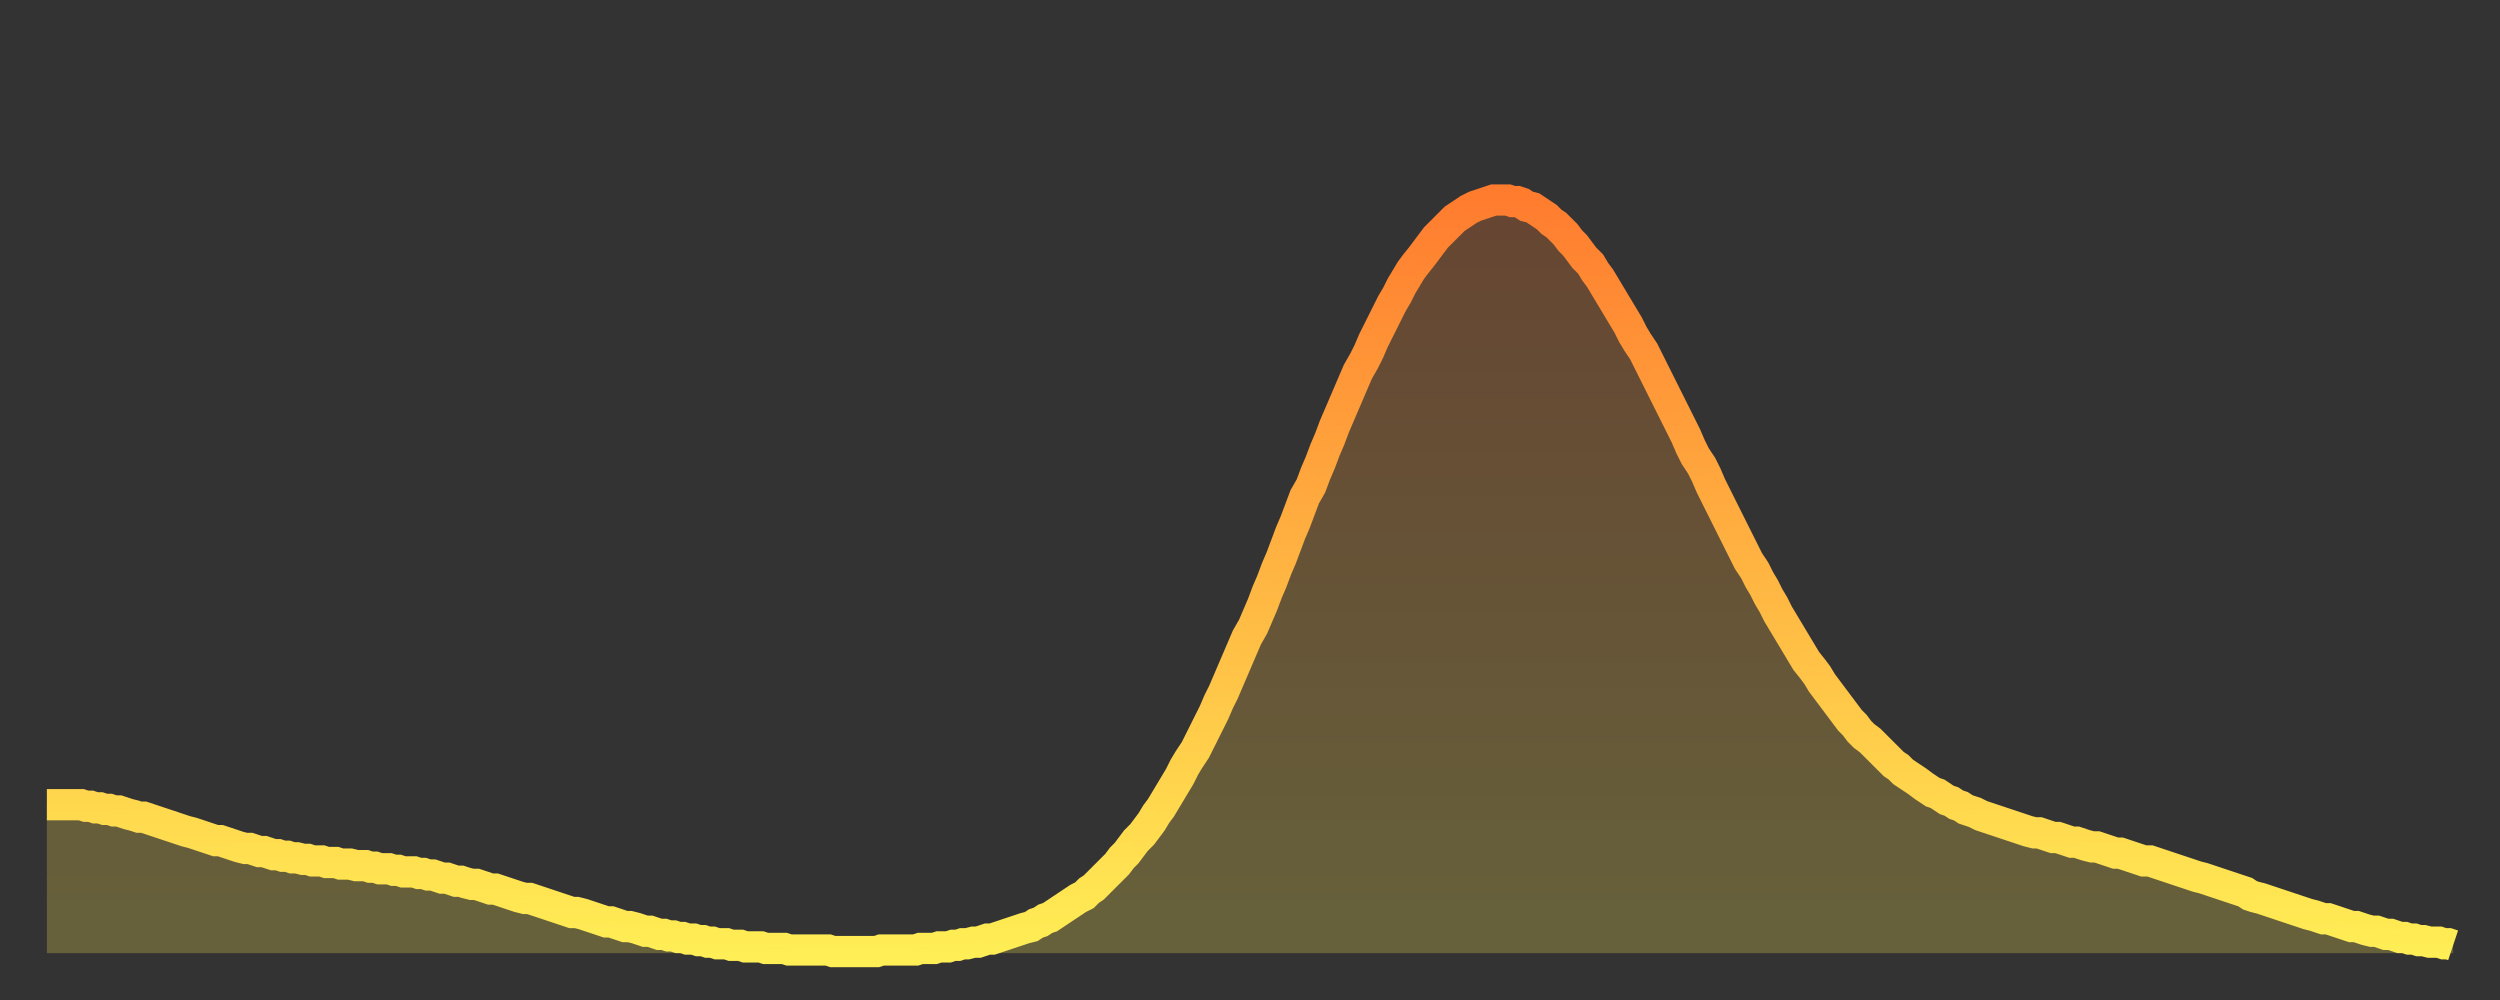 <?xml version="1.0" encoding="utf-8" ?>
<svg baseProfile="full" height="64" version="1.1" width="160" xmlns="http://www.w3.org/2000/svg" xmlns:ev="http://www.w3.org/2001/xml-events" xmlns:xlink="http://www.w3.org/1999/xlink"><rect width="100%" height="100%" fill="#333333" stroke="none"/><defs><linearGradient id="id598898" x1="0" x2="0" y1="0" y2="1"><stop offset="0%" stop-color="#ff7c2f" /><stop offset="50%" stop-color="#ffb542" /><stop offset="100%" stop-color="#ffee55" /></linearGradient></defs><g transform="translate(3,3)"><g><path d="M 0.0 48.5 0.3 48.5 0.6 48.5 0.9 48.5 1.2 48.5 1.5 48.5 1.9 48.5 2.2 48.5 2.5 48.6 2.8 48.6 3.1 48.7 3.4 48.7 3.7 48.8 4.0 48.8 4.3 48.9 4.6 48.9 4.9 49.0 5.2 49.1 5.6 49.2 5.9 49.3 6.2 49.3 6.5 49.4 6.8 49.5 7.1 49.6 7.4 49.7 7.7 49.8 8.0 49.9 8.3 50.0 8.6 50.1 8.9 50.2 9.3 50.3 9.6 50.4 9.9 50.5 10.2 50.6 10.5 50.7 10.8 50.8 11.1 50.8 11.4 50.9 11.7 51.0 12.0 51.1 12.3 51.2 12.7 51.3 13.0 51.3 13.3 51.4 13.6 51.5 13.9 51.5 14.2 51.6 14.5 51.7 14.8 51.7 15.1 51.8 15.4 51.8 15.7 51.9 16.0 51.9 16.4 52.0 16.7 52.0 17.0 52.1 17.3 52.1 17.6 52.1 17.9 52.2 18.2 52.2 18.5 52.2 18.8 52.3 19.1 52.3 19.4 52.3 19.8 52.4 20.1 52.4 20.4 52.4 20.7 52.5 21.0 52.5 21.3 52.6 21.6 52.6 21.9 52.6 22.2 52.7 22.5 52.7 22.8 52.8 23.1 52.8 23.5 52.8 23.8 52.9 24.1 52.9 24.4 53.0 24.7 53.0 25.0 53.1 25.3 53.2 25.6 53.2 25.9 53.3 26.2 53.4 26.5 53.4 26.8 53.5 27.2 53.6 27.5 53.6 27.8 53.7 28.1 53.8 28.4 53.9 28.7 53.9 29.0 54.0 29.3 54.1 29.6 54.2 29.9 54.3 30.2 54.4 30.6 54.5 30.9 54.5 31.2 54.6 31.5 54.7 31.8 54.8 32.1 54.9 32.4 55.0 32.7 55.1 33.0 55.2 33.3 55.3 33.6 55.4 33.9 55.4 34.3 55.5 34.6 55.6 34.9 55.7 35.2 55.8 35.5 55.9 35.8 56.0 36.1 56.0 36.4 56.1 36.7 56.2 37.0 56.3 37.3 56.3 37.7 56.4 38.0 56.5 38.3 56.6 38.6 56.6 38.9 56.7 39.2 56.8 39.5 56.8 39.8 56.9 40.1 56.9 40.4 57.0 40.7 57.0 41.0 57.1 41.4 57.1 41.7 57.2 42.0 57.2 42.3 57.3 42.6 57.3 42.9 57.4 43.2 57.4 43.5 57.4 43.8 57.5 44.1 57.5 44.4 57.5 44.7 57.6 45.1 57.6 45.4 57.6 45.7 57.6 46.0 57.7 46.3 57.7 46.6 57.7 46.9 57.7 47.2 57.7 47.5 57.8 47.8 57.8 48.1 57.8 48.5 57.8 48.8 57.8 49.1 57.8 49.4 57.8 49.7 57.8 50.0 57.8 50.3 57.9 50.6 57.9 50.9 57.9 51.2 57.9 51.5 57.9 51.8 57.9 52.2 57.9 52.5 57.9 52.8 57.9 53.1 57.9 53.4 57.8 53.7 57.8 54.0 57.8 54.3 57.8 54.6 57.8 54.9 57.8 55.2 57.8 55.6 57.8 55.9 57.7 56.2 57.7 56.5 57.7 56.8 57.7 57.1 57.6 57.4 57.6 57.7 57.6 58.0 57.5 58.3 57.5 58.6 57.4 58.9 57.4 59.3 57.3 59.6 57.3 59.9 57.2 60.2 57.1 60.5 57.1 60.8 57.0 61.1 56.9 61.4 56.8 61.7 56.7 62.0 56.6 62.3 56.5 62.6 56.4 63.0 56.3 63.3 56.1 63.6 56.0 63.9 55.8 64.2 55.7 64.5 55.5 64.8 55.3 65.1 55.1 65.4 54.9 65.7 54.7 66.0 54.5 66.4 54.3 66.7 54.0 67.0 53.8 67.3 53.5 67.6 53.2 67.9 52.9 68.2 52.6 68.5 52.3 68.8 51.9 69.1 51.6 69.4 51.2 69.7 50.8 70.1 50.4 70.4 50.0 70.7 49.6 71.0 49.1 71.3 48.7 71.6 48.2 71.9 47.7 72.2 47.2 72.5 46.7 72.8 46.1 73.1 45.6 73.5 45.0 73.8 44.4 74.1 43.8 74.4 43.2 74.7 42.6 75.0 41.9 75.3 41.3 75.6 40.6 75.9 39.9 76.2 39.2 76.5 38.5 76.8 37.8 77.2 37.1 77.5 36.4 77.8 35.7 78.1 34.9 78.4 34.2 78.7 33.4 79.0 32.7 79.3 31.9 79.6 31.1 79.9 30.4 80.2 29.6 80.5 28.8 80.9 28.1 81.2 27.3 81.5 26.6 81.8 25.8 82.1 25.1 82.4 24.3 82.7 23.6 83.0 22.9 83.3 22.2 83.6 21.5 83.9 20.8 84.3 20.1 84.6 19.5 84.9 18.8 85.2 18.2 85.5 17.6 85.8 17.0 86.1 16.4 86.4 15.9 86.7 15.3 87.0 14.8 87.3 14.3 87.6 13.9 88.0 13.4 88.3 13.0 88.6 12.6 88.9 12.2 89.2 11.9 89.5 11.6 89.8 11.3 90.1 11.0 90.4 10.8 90.7 10.6 91.0 10.4 91.4 10.2 91.7 10.1 92.0 10.0 92.3 9.9 92.6 9.8 92.9 9.8 93.2 9.8 93.5 9.8 93.8 9.9 94.1 9.9 94.4 10.0 94.7 10.2 95.1 10.3 95.4 10.5 95.7 10.7 96.0 10.9 96.3 11.2 96.6 11.4 96.9 11.7 97.2 12.0 97.5 12.4 97.8 12.7 98.1 13.1 98.4 13.5 98.8 13.9 99.1 14.4 99.4 14.8 99.7 15.3 100.0 15.8 100.3 16.3 100.6 16.8 100.9 17.3 101.2 17.8 101.5 18.4 101.8 18.9 102.2 19.5 102.5 20.1 102.8 20.7 103.1 21.3 103.4 21.9 103.7 22.5 104.0 23.1 104.3 23.7 104.6 24.3 104.9 24.9 105.2 25.6 105.5 26.2 105.9 26.8 106.2 27.4 106.5 28.1 106.8 28.7 107.1 29.3 107.4 29.9 107.7 30.5 108.0 31.1 108.3 31.7 108.6 32.3 108.9 32.9 109.3 33.5 109.6 34.1 109.9 34.6 110.2 35.2 110.5 35.7 110.8 36.3 111.1 36.8 111.4 37.3 111.7 37.8 112.0 38.3 112.3 38.8 112.6 39.3 113.0 39.8 113.3 40.2 113.6 40.7 113.9 41.1 114.2 41.5 114.5 41.9 114.8 42.3 115.1 42.7 115.4 43.1 115.7 43.4 116.0 43.8 116.3 44.1 116.7 44.4 117.0 44.7 117.3 45.0 117.6 45.3 117.9 45.6 118.2 45.9 118.5 46.1 118.8 46.4 119.1 46.6 119.4 46.8 119.7 47.0 120.1 47.3 120.4 47.5 120.7 47.7 121.0 47.8 121.3 48.0 121.6 48.2 121.9 48.3 122.2 48.5 122.5 48.6 122.8 48.8 123.1 48.9 123.4 49.0 123.8 49.2 124.1 49.3 124.4 49.4 124.7 49.5 125.0 49.6 125.3 49.7 125.6 49.8 125.9 49.9 126.2 50.0 126.5 50.1 126.8 50.2 127.2 50.3 127.5 50.3 127.8 50.4 128.1 50.5 128.4 50.6 128.7 50.6 129.0 50.7 129.3 50.8 129.6 50.9 129.9 50.9 130.2 51.0 130.5 51.1 130.9 51.2 131.2 51.2 131.5 51.3 131.8 51.4 132.1 51.5 132.4 51.6 132.7 51.6 133.0 51.7 133.3 51.8 133.6 51.9 133.9 52.0 134.2 52.1 134.6 52.1 134.9 52.2 135.2 52.3 135.5 52.4 135.8 52.5 136.1 52.6 136.4 52.7 136.7 52.8 137.0 52.9 137.3 53.0 137.6 53.1 138.0 53.2 138.3 53.3 138.6 53.4 138.9 53.5 139.2 53.6 139.5 53.7 139.8 53.8 140.1 53.9 140.4 54.0 140.7 54.1 141.0 54.3 141.3 54.4 141.7 54.5 142.0 54.6 142.3 54.7 142.6 54.8 142.9 54.9 143.2 55.0 143.5 55.1 143.8 55.2 144.1 55.3 144.4 55.4 144.7 55.5 145.1 55.6 145.4 55.7 145.7 55.8 146.0 55.8 146.3 55.9 146.6 56.0 146.9 56.1 147.2 56.2 147.5 56.3 147.8 56.3 148.1 56.4 148.4 56.5 148.8 56.6 149.1 56.6 149.4 56.7 149.7 56.8 150.0 56.8 150.3 56.9 150.6 57.0 150.9 57.0 151.2 57.1 151.5 57.1 151.8 57.2 152.1 57.2 152.5 57.3 152.8 57.3 153.1 57.3 153.4 57.4 153.7 57.4 154.0 57.5" fill="none" id="graph-curve" opacity="1" stroke="url(#id598898)" stroke-width="2" /><path d="M 0 58 L 0.0 48.5 0.3 48.5 0.6 48.5 0.9 48.5 1.2 48.5 1.5 48.5 1.9 48.5 2.2 48.5 2.5 48.6 2.8 48.6 3.1 48.7 3.4 48.7 3.7 48.8 4.0 48.8 4.3 48.9 4.6 48.9 4.9 49.0 5.2 49.1 5.6 49.2 5.9 49.3 6.2 49.3 6.5 49.4 6.8 49.5 7.1 49.6 7.4 49.7 7.7 49.8 8.0 49.9 8.3 50.0 8.6 50.1 8.9 50.2 9.3 50.3 9.6 50.4 9.9 50.5 10.2 50.6 10.5 50.7 10.8 50.8 11.1 50.8 11.4 50.9 11.7 51.0 12.0 51.1 12.3 51.2 12.7 51.3 13.0 51.3 13.3 51.4 13.6 51.5 13.9 51.5 14.2 51.6 14.5 51.7 14.8 51.7 15.1 51.8 15.4 51.8 15.7 51.9 16.0 51.9 16.4 52.0 16.7 52.0 17.0 52.1 17.3 52.1 17.6 52.1 17.9 52.2 18.2 52.2 18.5 52.2 18.8 52.3 19.1 52.3 19.4 52.3 19.8 52.4 20.1 52.4 20.4 52.4 20.7 52.5 21.0 52.5 21.3 52.6 21.6 52.6 21.9 52.6 22.2 52.7 22.5 52.7 22.8 52.8 23.1 52.8 23.5 52.8 23.8 52.9 24.1 52.9 24.4 53.0 24.7 53.0 25.0 53.1 25.3 53.2 25.6 53.2 25.9 53.3 26.2 53.4 26.5 53.4 26.8 53.5 27.2 53.6 27.5 53.6 27.8 53.7 28.1 53.8 28.4 53.9 28.7 53.9 29.0 54.0 29.3 54.1 29.6 54.2 29.9 54.3 30.2 54.4 30.6 54.5 30.9 54.5 31.2 54.6 31.5 54.7 31.8 54.8 32.1 54.9 32.4 55.0 32.7 55.1 33.0 55.2 33.3 55.3 33.6 55.4 33.9 55.4 34.3 55.5 34.6 55.6 34.9 55.7 35.2 55.8 35.5 55.9 35.8 56.0 36.1 56.0 36.4 56.1 36.7 56.2 37.0 56.3 37.3 56.3 37.7 56.4 38.0 56.5 38.3 56.6 38.6 56.6 38.9 56.7 39.2 56.8 39.5 56.8 39.8 56.9 40.1 56.9 40.4 57.0 40.7 57.0 41.0 57.1 41.4 57.1 41.7 57.2 42.0 57.2 42.3 57.3 42.6 57.3 42.9 57.4 43.2 57.4 43.5 57.4 43.8 57.5 44.1 57.5 44.4 57.5 44.7 57.6 45.1 57.6 45.4 57.6 45.7 57.6 46.0 57.7 46.3 57.7 46.6 57.7 46.9 57.7 47.2 57.7 47.5 57.8 47.8 57.8 48.1 57.8 48.5 57.8 48.8 57.8 49.1 57.8 49.4 57.8 49.7 57.8 50.0 57.8 50.3 57.9 50.6 57.9 50.9 57.9 51.2 57.9 51.5 57.9 51.8 57.9 52.2 57.9 52.5 57.9 52.8 57.9 53.1 57.9 53.4 57.8 53.7 57.8 54.0 57.8 54.3 57.8 54.6 57.8 54.9 57.8 55.2 57.8 55.6 57.8 55.9 57.7 56.2 57.7 56.5 57.7 56.8 57.7 57.1 57.6 57.4 57.6 57.7 57.6 58.0 57.5 58.3 57.5 58.6 57.4 58.9 57.4 59.3 57.3 59.6 57.3 59.9 57.2 60.2 57.1 60.5 57.1 60.8 57.0 61.1 56.9 61.4 56.8 61.7 56.7 62.0 56.6 62.3 56.5 62.6 56.4 63.0 56.3 63.3 56.1 63.6 56.0 63.9 55.8 64.2 55.7 64.5 55.5 64.8 55.3 65.1 55.1 65.4 54.9 65.7 54.7 66.0 54.5 66.4 54.3 66.7 54.0 67.0 53.8 67.3 53.5 67.6 53.2 67.9 52.9 68.2 52.6 68.5 52.3 68.8 51.9 69.1 51.6 69.4 51.2 69.7 50.8 70.1 50.4 70.4 50.0 70.7 49.6 71.0 49.1 71.3 48.7 71.6 48.2 71.9 47.7 72.2 47.2 72.5 46.7 72.8 46.1 73.1 45.6 73.5 45.0 73.8 44.4 74.1 43.8 74.4 43.2 74.7 42.6 75.0 41.9 75.3 41.3 75.6 40.6 75.9 39.9 76.2 39.2 76.5 38.5 76.8 37.8 77.2 37.1 77.5 36.4 77.8 35.7 78.1 34.9 78.4 34.2 78.7 33.4 79.0 32.7 79.3 31.9 79.6 31.1 79.9 30.4 80.2 29.6 80.5 28.8 80.9 28.1 81.2 27.3 81.5 26.6 81.8 25.8 82.1 25.1 82.4 24.3 82.7 23.6 83.0 22.9 83.3 22.2 83.6 21.5 83.9 20.8 84.3 20.1 84.6 19.5 84.9 18.8 85.2 18.2 85.5 17.6 85.8 17.0 86.1 16.4 86.4 15.9 86.7 15.3 87.0 14.8 87.3 14.3 87.6 13.9 88.0 13.4 88.3 13.0 88.6 12.6 88.9 12.2 89.2 11.9 89.5 11.6 89.8 11.3 90.1 11.0 90.4 10.8 90.7 10.6 91.0 10.4 91.4 10.2 91.7 10.1 92.0 10.0 92.3 9.9 92.6 9.8 92.9 9.8 93.2 9.8 93.5 9.8 93.8 9.9 94.1 9.9 94.4 10.0 94.7 10.2 95.1 10.3 95.4 10.5 95.7 10.7 96.0 10.9 96.3 11.2 96.6 11.4 96.9 11.7 97.2 12.0 97.5 12.4 97.8 12.7 98.1 13.1 98.4 13.5 98.8 13.9 99.1 14.4 99.4 14.8 99.7 15.3 100.0 15.8 100.3 16.3 100.6 16.8 100.9 17.3 101.2 17.8 101.5 18.4 101.8 18.9 102.2 19.5 102.5 20.1 102.8 20.7 103.1 21.3 103.4 21.9 103.7 22.5 104.0 23.1 104.3 23.7 104.6 24.3 104.9 24.9 105.2 25.6 105.5 26.2 105.9 26.8 106.2 27.4 106.5 28.1 106.8 28.7 107.1 29.3 107.4 29.9 107.7 30.5 108.0 31.1 108.3 31.7 108.6 32.3 108.9 32.9 109.3 33.5 109.6 34.1 109.9 34.6 110.2 35.2 110.5 35.7 110.8 36.3 111.1 36.8 111.4 37.3 111.7 37.8 112.0 38.3 112.3 38.8 112.6 39.3 113.0 39.8 113.3 40.2 113.6 40.7 113.9 41.1 114.2 41.5 114.5 41.9 114.8 42.3 115.1 42.7 115.4 43.1 115.7 43.4 116.0 43.8 116.3 44.1 116.7 44.4 117.0 44.7 117.3 45.0 117.6 45.3 117.9 45.6 118.2 45.9 118.5 46.1 118.8 46.4 119.1 46.6 119.4 46.8 119.7 47.0 120.1 47.3 120.4 47.5 120.7 47.7 121.0 47.8 121.3 48.0 121.6 48.2 121.9 48.3 122.2 48.5 122.5 48.6 122.8 48.8 123.1 48.9 123.4 49.0 123.8 49.2 124.1 49.3 124.4 49.4 124.7 49.5 125.0 49.6 125.3 49.7 125.6 49.8 125.9 49.9 126.2 50.0 126.5 50.1 126.8 50.2 127.2 50.3 127.5 50.3 127.8 50.4 128.1 50.5 128.4 50.6 128.7 50.6 129.0 50.7 129.3 50.8 129.6 50.9 129.9 50.9 130.2 51.0 130.5 51.1 130.9 51.2 131.2 51.2 131.5 51.3 131.8 51.4 132.1 51.5 132.4 51.6 132.7 51.6 133.0 51.7 133.3 51.8 133.6 51.9 133.9 52.0 134.2 52.1 134.6 52.1 134.9 52.2 135.2 52.3 135.5 52.4 135.8 52.5 136.1 52.6 136.4 52.7 136.7 52.8 137.0 52.9 137.3 53.0 137.6 53.1 138.0 53.2 138.3 53.3 138.6 53.4 138.9 53.5 139.2 53.6 139.5 53.7 139.8 53.8 140.1 53.9 140.4 54.0 140.7 54.1 141.0 54.3 141.3 54.4 141.7 54.5 142.0 54.6 142.3 54.7 142.6 54.8 142.9 54.9 143.2 55.0 143.5 55.1 143.8 55.2 144.1 55.3 144.4 55.4 144.7 55.5 145.1 55.6 145.4 55.7 145.7 55.8 146.0 55.8 146.3 55.9 146.6 56.0 146.9 56.1 147.2 56.2 147.5 56.3 147.8 56.3 148.1 56.4 148.4 56.5 148.8 56.6 149.1 56.6 149.4 56.7 149.7 56.8 150.0 56.8 150.3 56.9 150.6 57.0 150.9 57.0 151.2 57.1 151.5 57.1 151.8 57.2 152.1 57.2 152.5 57.3 152.8 57.3 153.1 57.3 153.4 57.4 153.7 57.4 154.0 57.5 154 58" fill="url(#id598898)" fill-opacity=".25" id="graph-shadow" /></g></g></svg>